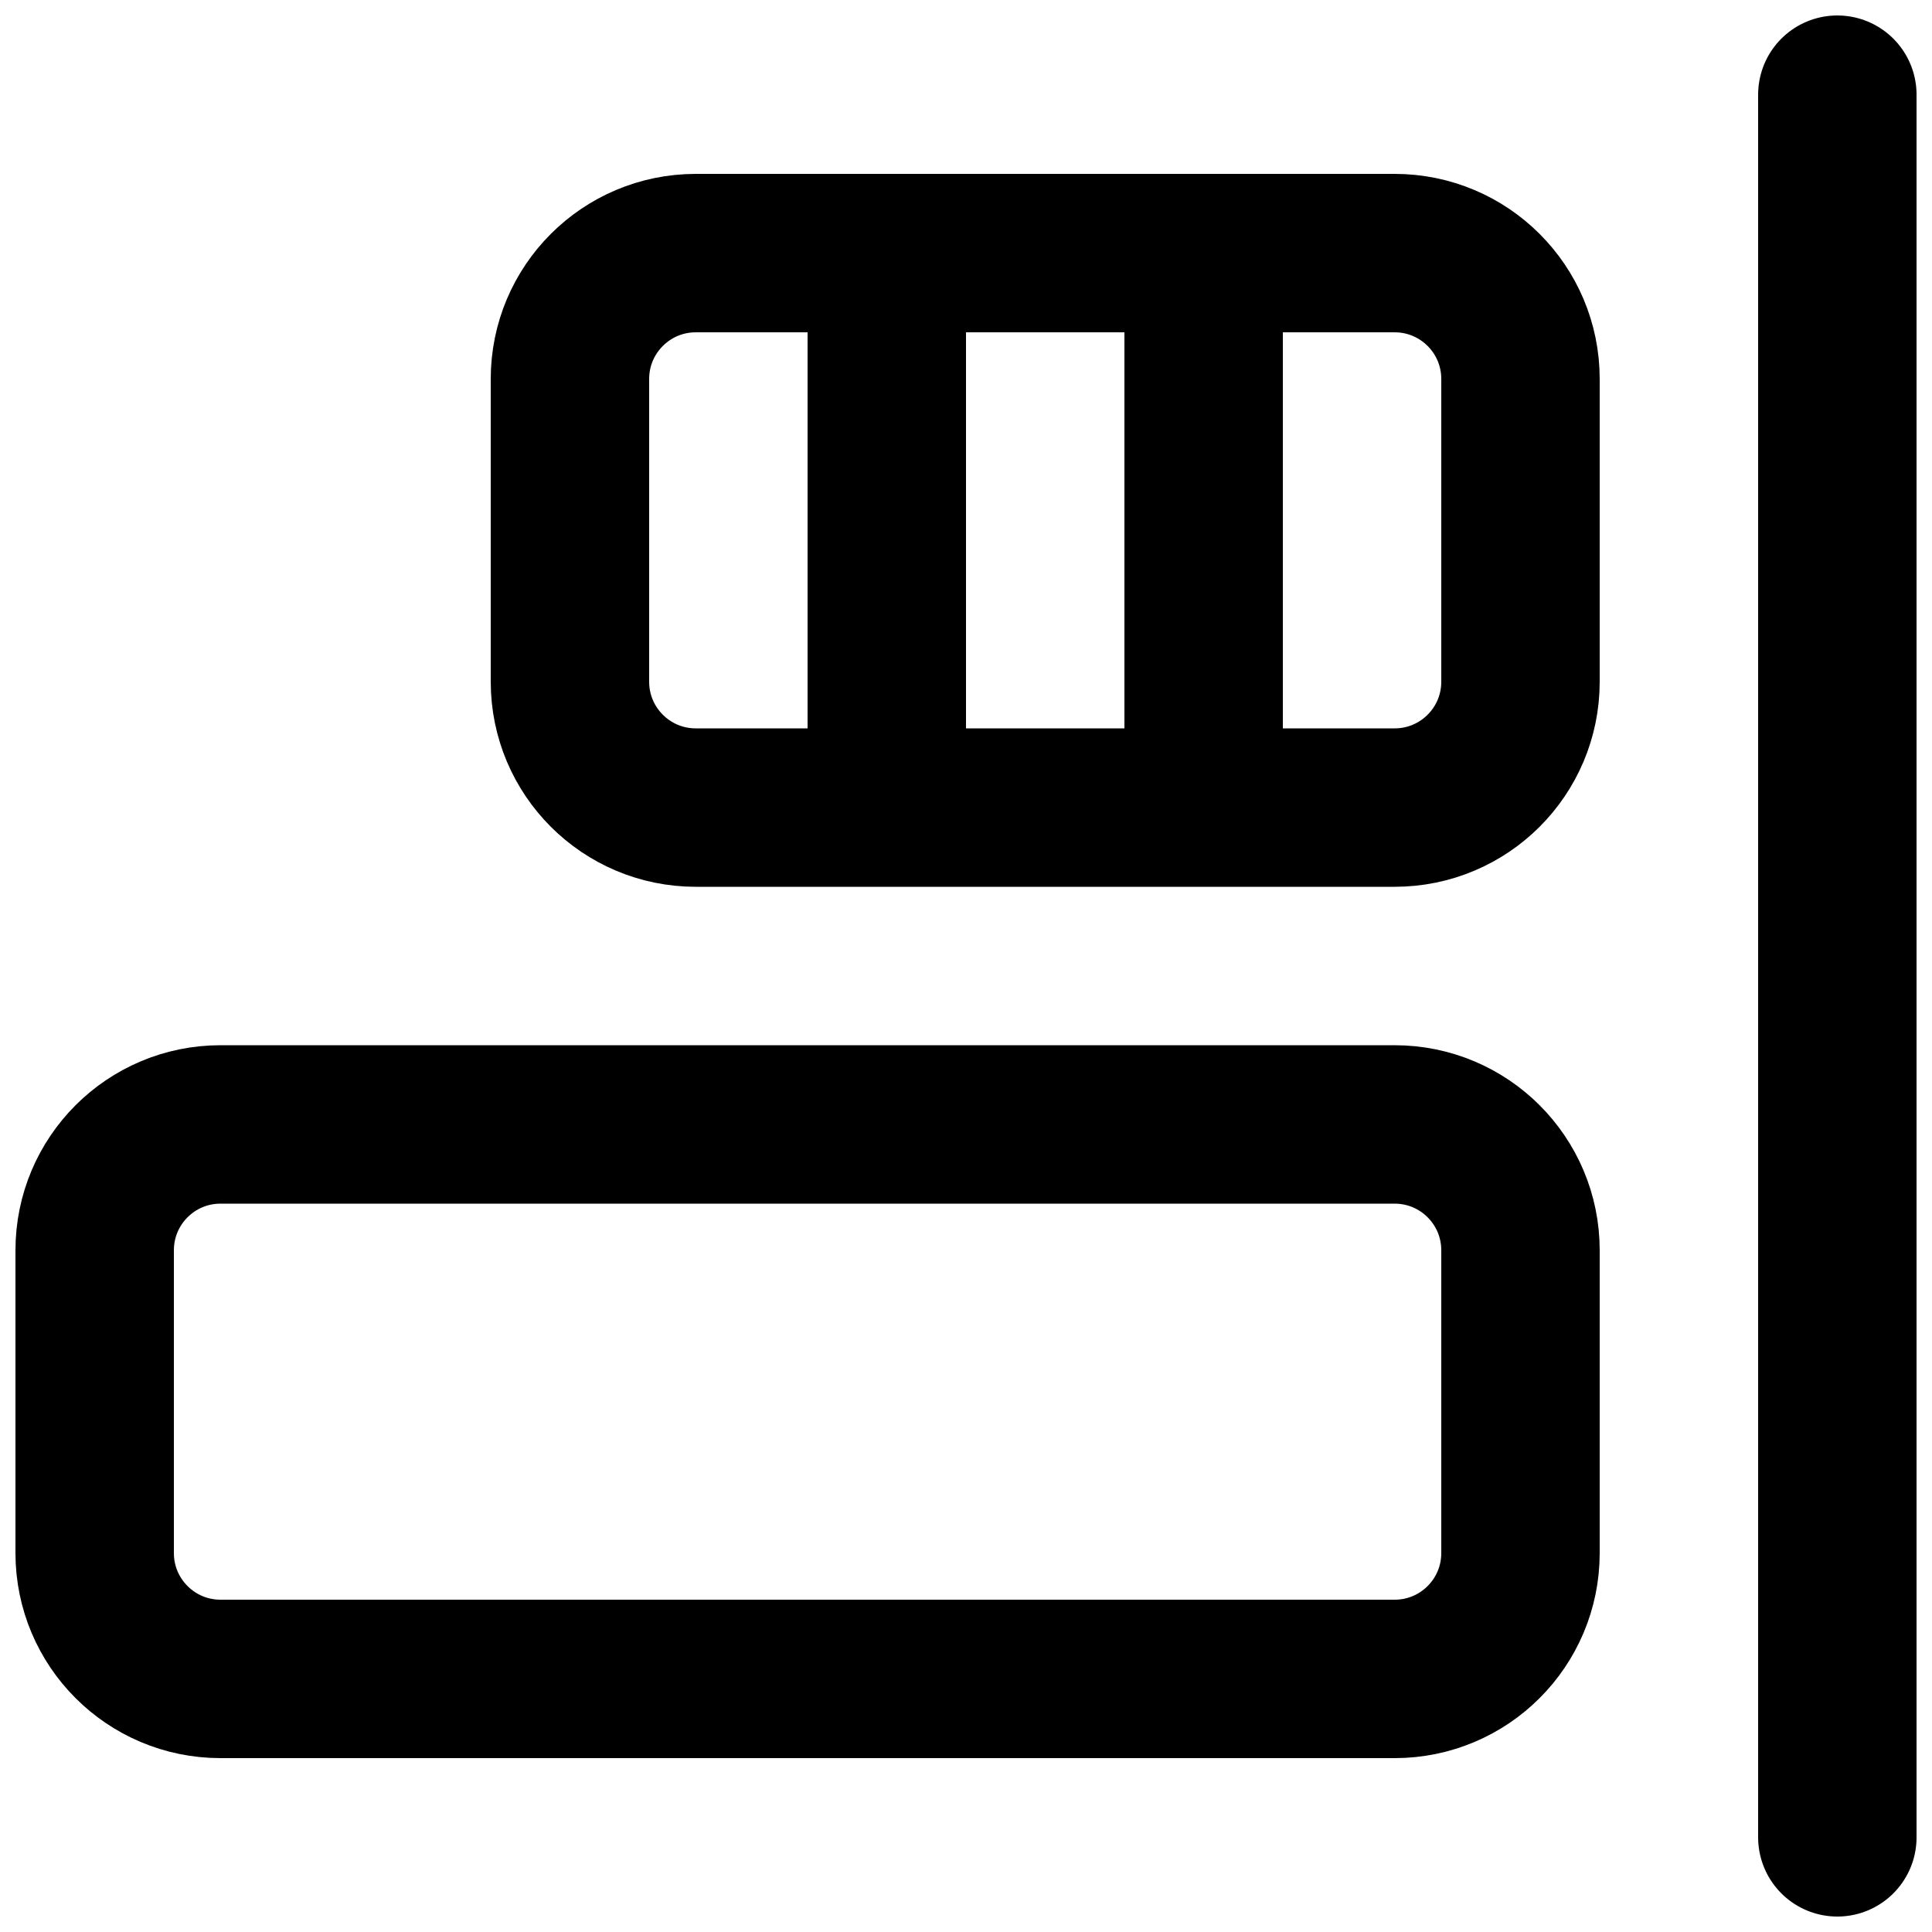 <?xml version="1.0" encoding="UTF-8"?>
<!-- Uploaded to: ICON Repo, www.iconrepo.com, Generator: ICON Repo Mixer Tools -->
<svg width="800px" height="800px" version="1.1" viewBox="144 144 512 512" xmlns="http://www.w3.org/2000/svg">
 <defs>
  <clipPath id="c">
   <path d="m609 148.09h42.902v503.81h-42.902z"/>
  </clipPath>
  <clipPath id="b">
   <path d="m148.09 204h503.81v447.9h-503.81z"/>
  </clipPath>
  <clipPath id="a">
   <path d="m148.09 148.09h503.81v447.91h-503.81z"/>
  </clipPath>
 </defs>
 <g clip-path="url(#c)">
  <path transform="matrix(20.992 0 0 20.992 169.09 169.09)" d="m22 5.9074e-6v22" fill="none" stroke="#000000" stroke-linecap="round" stroke-width="2"/>
 </g>
 <g clip-path="url(#b)">
  <path transform="matrix(20.992 0 0 20.992 169.09 169.09)" d="m1.589 20h14.822c0.878 0 1.589-0.711 1.589-1.589v-3.822c0-0.878-0.711-1.589-1.589-1.589h-14.822c-0.878 0-1.589 0.711-1.589 1.589v3.822c0 0.878 0.711 1.589 1.589 1.589zm0 0" fill="none" stroke="#000000" stroke-linecap="round" stroke-width="2"/>
 </g>
 <g clip-path="url(#a)">
  <path transform="matrix(20.992 0 0 20.992 169.09 169.09)" d="m7.589 9h8.822c0.878 0 1.589-0.711 1.589-1.589v-3.822c0-0.878-0.711-1.589-1.589-1.589h-8.822c-0.878 0-1.589 0.711-1.589 1.589v3.822c0 0.878 0.711 1.589 1.589 1.589zm0 0" fill="none" stroke="#000000" stroke-linecap="round" stroke-width="2"/>
 </g>
 <path transform="matrix(20.992 0 0 20.992 169.09 169.09)" d="m10 2v7" fill="none" stroke="#000000" stroke-width="2"/>
 <path transform="matrix(20.992 0 0 20.992 169.09 169.09)" d="m14 2v7" fill="none" stroke="#000000" stroke-width="2"/>
</svg>